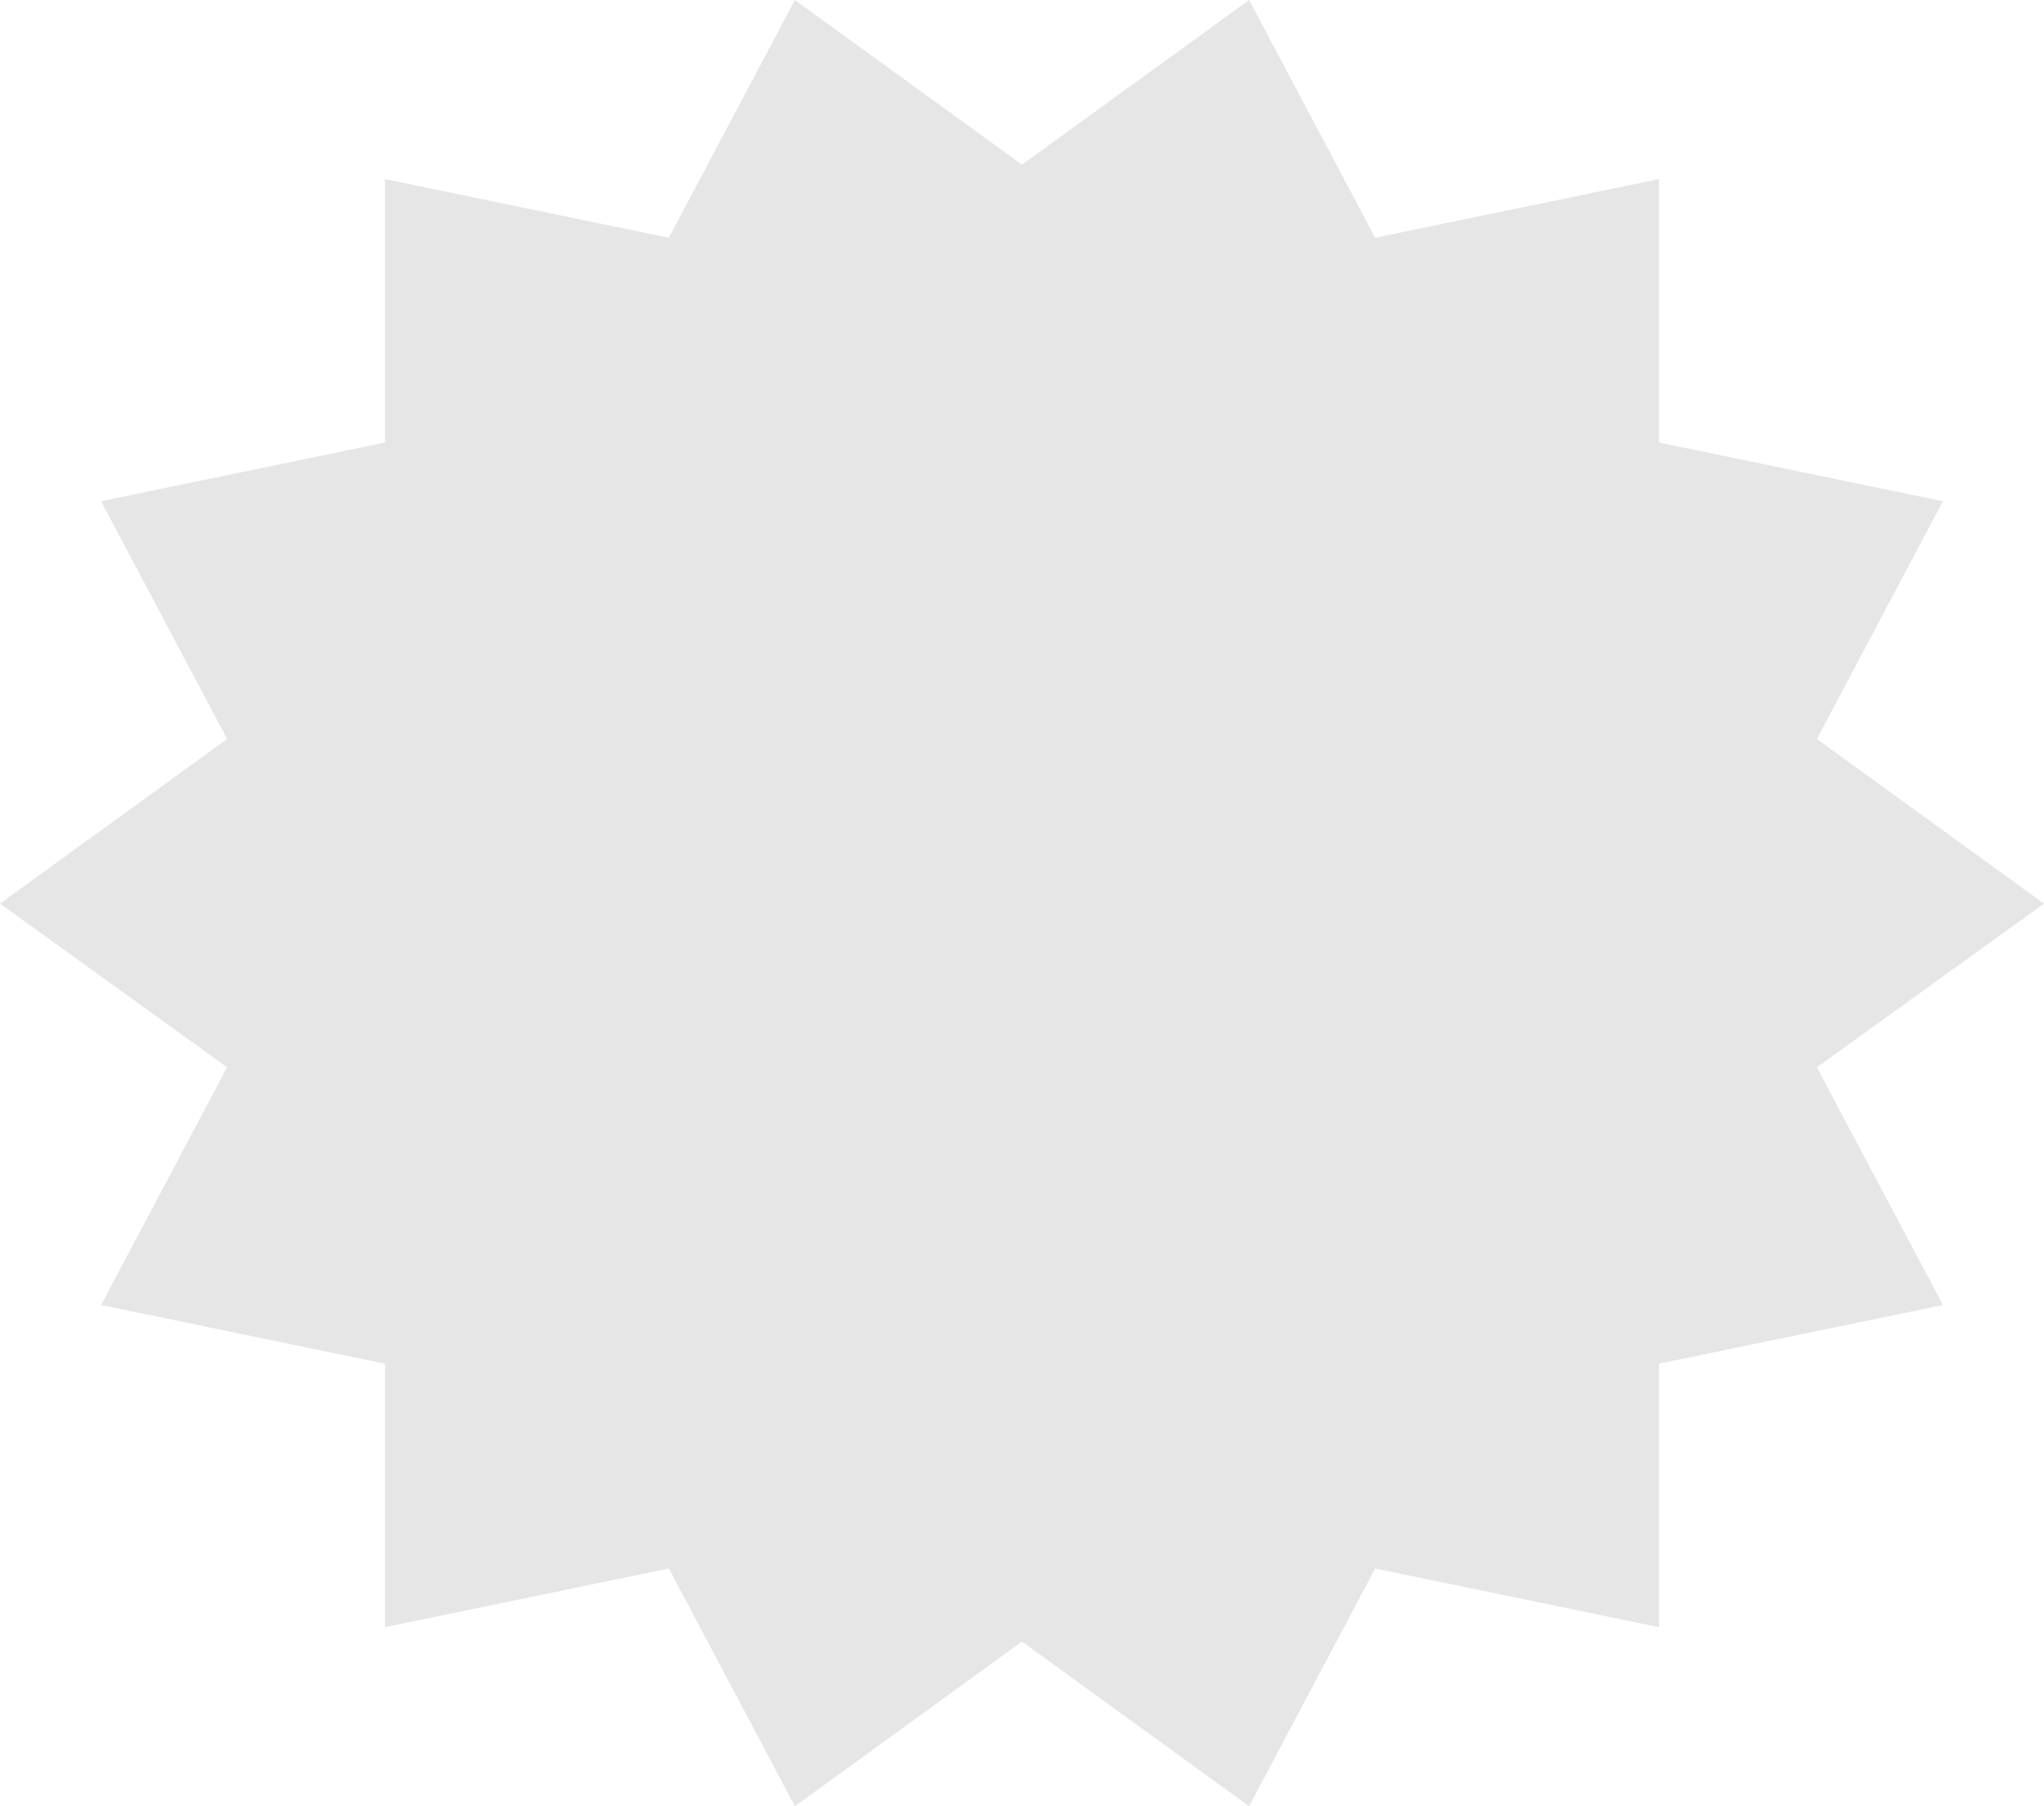 <svg width="129" height="114" viewBox="0 0 129 114" fill="none" xmlns="http://www.w3.org/2000/svg">
<path opacity="0.1" d="M114.667 67.361L122.622 82.366L104.705 86.068V102.698L86.788 98.995L78.833 114L64.5 103.607L50.167 114L42.212 98.995L24.295 102.698V86.068L6.378 82.366L14.333 67.361L0 57.032L14.333 46.639L6.378 31.634L24.295 27.932V11.303L42.212 15.005L50.167 0L64.5 10.393L78.833 0L86.788 15.005L104.705 11.303V27.932L122.622 31.634L114.667 46.639L129 57.032L114.667 67.361Z" fill="black"/>
</svg>
